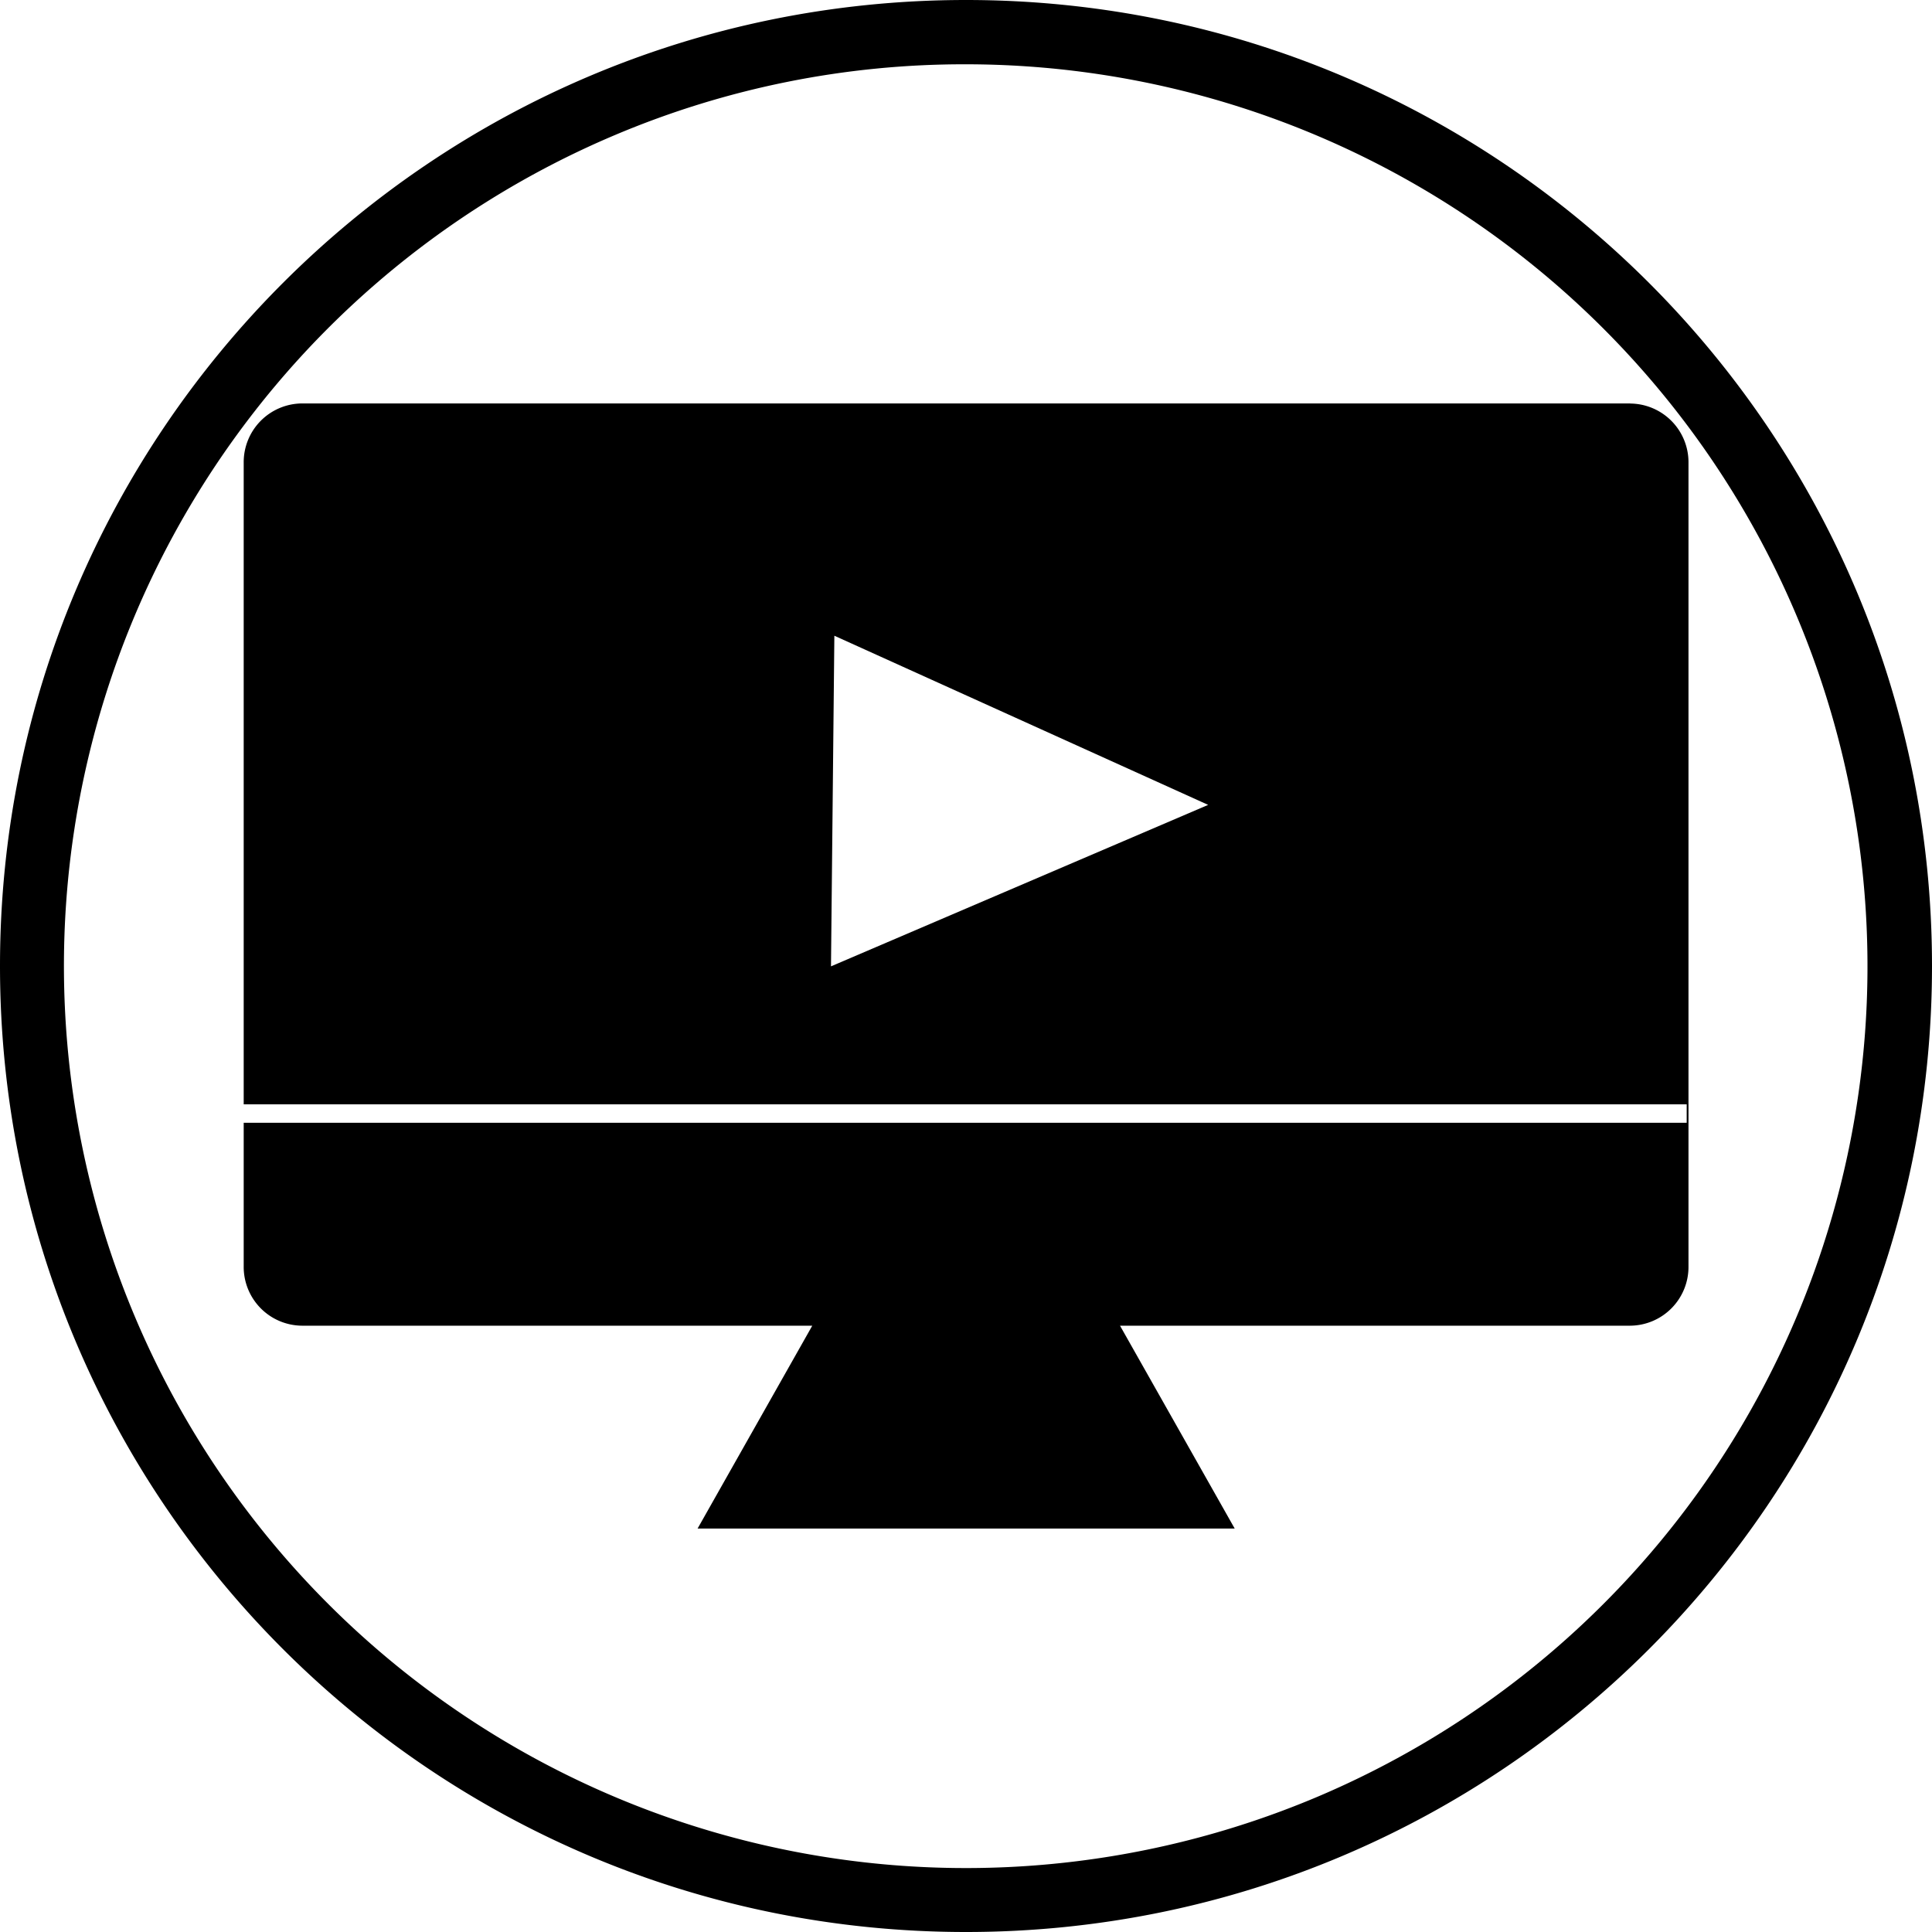 <svg xmlns="http://www.w3.org/2000/svg" viewBox="0 0 601 601"><g id="Layer_2" data-name="Layer 2"><g id="Layer_1-2" data-name="Layer 1"><path d="M217.85,475l35.68-63.12H93.89a17.79,17.79,0,0,1-17.58-18V349.77H524.75v44.15a17.79,17.79,0,0,1-17.58,18H347.55L383.23,475ZM76.31,343V144a17.8,17.8,0,0,1,17.58-18H507.17a17.8,17.8,0,0,1,17.58,18V343ZM258,301.38l119.08-51-118-53.4Z"/><path d="M507.17,126.5A17.3,17.3,0,0,1,524.25,144V342.53H76.81V144A17.3,17.3,0,0,1,93.89,126.5H507.17M257.48,302.14l1.41-.61L376.22,251.3l2.09-.89-2.07-.94L260,196.85l-1.39-.63,0,1.53L257.5,300.6l0,1.54m266.77,48.13v43.65a17.3,17.3,0,0,1-17.08,17.47H346.7l.84,1.49,34.84,61.62H218.71l34.84-61.62.84-1.49H93.89a17.3,17.3,0,0,1-17.08-17.47V350.27H524.25M507.17,125.5H93.89A18.28,18.28,0,0,0,75.81,144V343.53H524.69v5.74H75.81v44.65a18.28,18.28,0,0,0,18.08,18.47H252.68L217,475.5H384.09l-35.68-63.11H507.17a18.28,18.28,0,0,0,18.08-18.47V144a18.28,18.28,0,0,0-18.08-18.47ZM258.5,300.61l1.05-102.85,116.28,52.62L258.5,300.61Z"/><path d="M300.5,20A280.59,280.59,0,0,1,409.68,559,280.58,280.58,0,0,1,191.32,42,278.75,278.75,0,0,1,300.5,20m0-20C134.54,0,0,134.54,0,300.5S134.54,601,300.5,601,601,466.46,601,300.5,466.46,0,300.5,0Z"/></g></g></svg>